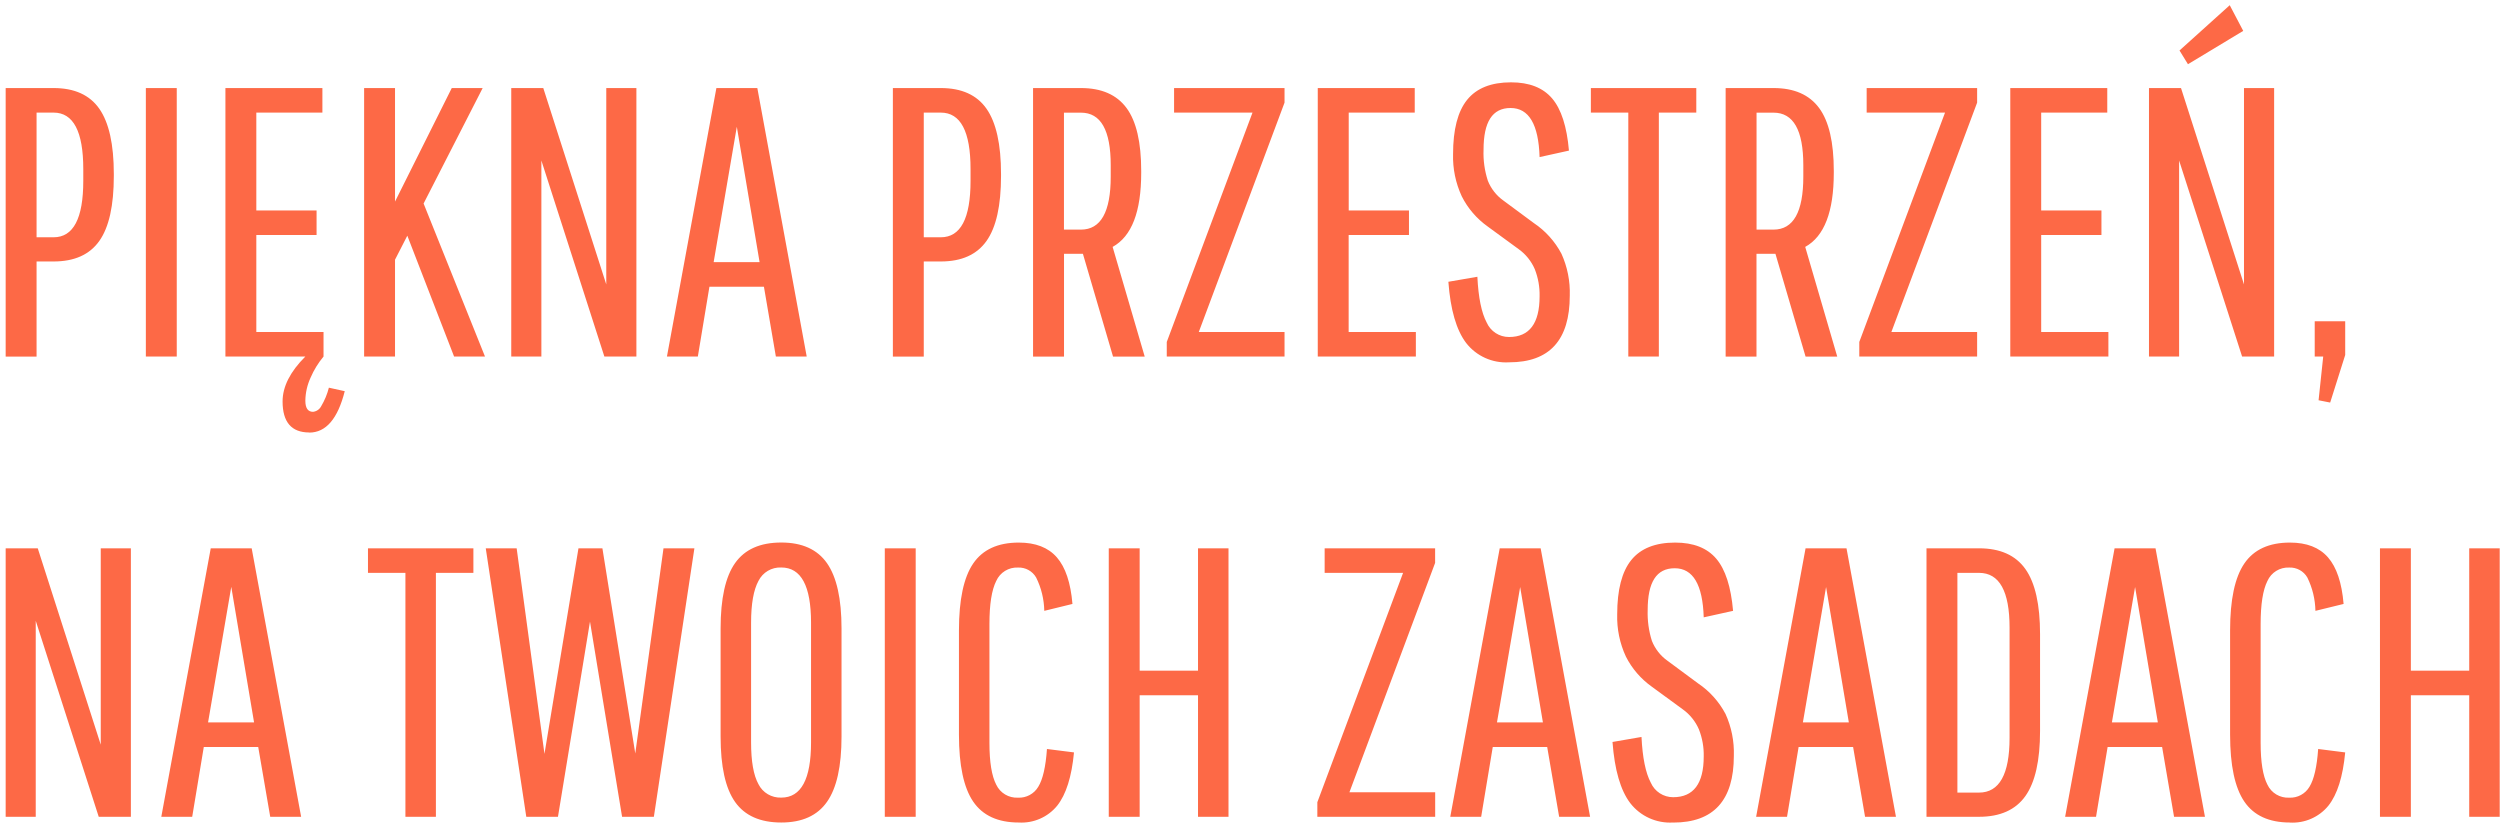 <svg width="419" height="138" viewBox="0 0 419 138" fill="none" xmlns="http://www.w3.org/2000/svg">
<g clip-path="url(#clip0_119_129)">
<g clip-path="url(#clip1_119_129)">
<path d="M0.95 59.755V14.758H8.978C12.473 14.758 15.033 15.915 16.646 18.229C18.26 20.543 19.076 24.183 19.076 29.157V29.483C19.076 34.458 18.27 38.087 16.646 40.382C15.023 42.676 12.473 43.823 8.978 43.823H6.129V59.765H0.95V59.755ZM6.129 39.769H8.978C12.294 39.769 13.957 36.624 13.957 30.314V28.326C13.957 22.027 12.294 18.872 8.978 18.872H6.129V39.759V39.769ZM24.445 59.755V14.758H29.624V59.755H24.445ZM42.959 39.383V55.641H54.224V59.755H37.78V14.758H54.034V18.872H42.959V35.269H53.058V39.383H42.959ZM51.833 72.483C48.855 72.483 47.361 70.753 47.361 67.281C47.361 64.799 48.636 62.287 51.176 59.755H54.224C53.337 60.824 52.6 62.02 52.052 63.296C51.495 64.512 51.196 65.818 51.176 67.153C51.176 68.399 51.604 69.022 52.471 69.022C53.048 68.953 53.556 68.607 53.825 68.092C54.403 67.123 54.841 66.075 55.12 64.977L57.779 65.561C56.614 70.189 54.632 72.503 51.823 72.503L51.833 72.483ZM66.205 43.556V59.755H61.026V14.758H66.205V33.785L75.716 14.758H80.895L70.995 34.112L81.284 59.755H76.105L68.266 39.502L66.195 43.547L66.205 43.556ZM101.292 59.755L90.735 26.902V59.755H85.686V14.758H91.054L101.611 47.67V14.758H106.66V59.755H101.282H101.292ZM130.035 59.755L128.033 48.056H118.9L116.958 59.755H111.779L120.066 14.758H126.928L135.204 59.755H130.035ZM123.492 21.245L119.608 43.932H127.306L123.492 21.245ZM149.645 59.755V14.758H157.673C161.169 14.758 163.728 15.915 165.342 18.229C166.955 20.543 167.772 24.183 167.772 29.157V29.483C167.772 34.458 166.965 38.087 165.342 40.382C163.718 42.676 161.169 43.823 157.673 43.823H154.824V59.765H149.645V59.755ZM154.824 39.769H157.673C160.999 39.769 162.663 36.624 162.663 30.314V28.326C162.663 22.027 160.999 18.872 157.673 18.872H154.824V39.759V39.769ZM173.14 59.755V14.758H181.167C184.623 14.758 187.163 15.876 188.806 18.101C190.449 20.326 191.266 23.846 191.266 28.643V28.969C191.266 35.486 189.673 39.62 186.476 41.381L191.854 59.765H186.545L181.496 42.538H178.329V59.765H173.15L173.14 59.755ZM178.319 38.483H181.167C184.494 38.483 186.157 35.526 186.157 29.612V27.684C186.157 21.809 184.494 18.882 181.167 18.882H178.319V38.493V38.483ZM195.549 59.755V57.313L209.92 18.872H196.774V14.758H215.288V17.201L200.917 55.641H215.288V59.755H195.549ZM226.035 39.383V55.641H237.299V59.755H220.856V14.758H237.11V18.872H226.045V35.269H236.144V39.383H226.045H226.035ZM252.905 60.725C250.117 60.893 247.428 59.676 245.725 57.481C244.081 55.315 243.095 51.903 242.747 47.225L247.607 46.385C247.776 49.856 248.294 52.407 249.161 54.039C249.808 55.523 251.282 56.492 252.915 56.482C256.322 56.482 258.035 54.207 258.035 49.668C258.074 48.106 257.796 46.553 257.228 45.109C256.65 43.774 255.724 42.617 254.539 41.766L249.36 37.979C247.507 36.663 246.004 34.923 244.988 32.895C243.962 30.68 243.464 28.257 243.534 25.824C243.534 21.71 244.32 18.674 245.894 16.726C247.468 14.778 249.918 13.799 253.244 13.799C256.312 13.799 258.602 14.699 260.136 16.498C261.67 18.298 262.606 21.216 262.955 25.241L258.035 26.329C257.865 20.84 256.242 18.101 253.174 18.101C250.107 18.101 248.643 20.435 248.643 25.102C248.573 26.863 248.822 28.613 249.36 30.285C249.888 31.61 250.784 32.767 251.949 33.598L257.069 37.385C259.021 38.691 260.604 40.461 261.7 42.528C262.696 44.723 263.174 47.127 263.094 49.54C263.094 56.996 259.708 60.725 252.925 60.725H252.905ZM266.63 18.872V14.758H284.298V18.872H278.023V59.755H272.904V18.872H266.63ZM289.218 59.755V14.758H297.245C300.701 14.758 303.241 15.876 304.884 18.101C306.527 20.326 307.344 23.846 307.344 28.643V28.969C307.344 35.486 305.751 39.62 302.554 41.381L307.922 59.765H302.613L297.564 42.538H294.387V59.765H289.208L289.218 59.755ZM294.397 38.483H297.245C300.572 38.483 302.235 35.526 302.235 29.612V27.684C302.235 21.809 300.572 18.882 297.245 18.882H294.397V38.493V38.483ZM311.617 59.755V57.313L325.988 18.872H312.852V14.758H331.366V17.201L316.995 55.641H331.366V59.755H311.627H311.617ZM342.103 39.383V55.641H353.367V59.755H336.924V14.758H353.178V18.872H342.103V35.269H352.202V39.383H342.103ZM375.776 59.755L365.219 26.902V59.755H360.169V14.758H365.537L376.094 47.67V14.758H381.144V59.755H375.776ZM365.288 8.458L373.704 0.873L375.965 5.175L366.703 10.763L365.278 8.448L365.288 8.458ZM387.946 59.755V53.842H393.056V59.498L390.536 67.469L388.594 67.084L389.37 59.755H387.946ZM16.547 136.894L5.99 104.041V136.894H0.95V91.897H6.328L16.885 124.809V91.897H21.935V136.894H16.547ZM45.29 136.894L43.278 125.195H34.155L32.213 136.894H27.034L35.32 91.897H42.182L50.469 136.894H45.29ZM38.756 98.384L34.872 121.071H42.581L38.766 98.384H38.756ZM61.673 96.011V91.897H79.341V96.011H73.057V136.894H67.948V96.011H61.663H61.673ZM104.26 136.894L98.882 104.179L93.514 136.894H88.205L81.413 91.897H86.592L91.253 126.352L96.95 91.897H100.963L106.471 126.283L111.202 91.897H116.381L109.588 136.894H104.28H104.26ZM130.942 137.853C127.406 137.853 124.826 136.706 123.203 134.412C121.58 132.117 120.773 128.468 120.773 123.454V105.327C120.773 100.313 121.58 96.663 123.203 94.369C124.826 92.075 127.396 90.927 130.942 90.927C134.437 90.927 136.997 92.084 138.61 94.399C140.224 96.713 141.04 100.352 141.04 105.327V123.454C141.04 128.429 140.234 132.068 138.61 134.382C136.997 136.696 134.437 137.853 130.942 137.853ZM130.942 133.68C134.268 133.68 135.931 130.594 135.931 124.423V104.367C135.931 98.196 134.268 95.111 130.942 95.111C129.328 95.041 127.834 95.922 127.117 97.365C126.3 98.869 125.882 101.203 125.882 104.367V124.423C125.882 127.598 126.29 129.932 127.117 131.425C127.824 132.859 129.328 133.739 130.942 133.68ZM148.291 136.894V91.897H153.47V136.894H148.291ZM170.75 137.853C167.254 137.853 164.704 136.686 163.111 134.352C161.517 132.018 160.72 128.28 160.72 123.138V105.653C160.72 100.51 161.517 96.772 163.111 94.438C164.704 92.104 167.254 90.937 170.75 90.937C173.558 90.937 175.68 91.758 177.124 93.41C178.568 95.061 179.444 97.662 179.743 101.222L175.022 102.379C174.982 100.441 174.524 98.532 173.658 96.792C173.04 95.714 171.865 95.071 170.62 95.121C169.047 95.051 167.602 95.941 166.965 97.375C166.208 98.879 165.83 101.272 165.83 104.575V124.502C165.83 127.716 166.208 130.05 166.965 131.504C167.622 132.908 169.066 133.769 170.62 133.69C172.005 133.759 173.319 133.047 174.016 131.86C174.773 130.634 175.261 128.527 175.47 125.531L180.002 126.104C179.614 130.179 178.677 133.156 177.183 135.035C175.62 136.953 173.22 138.002 170.74 137.853H170.75ZM200.787 136.894V116.522H191.007V136.894H185.828V91.897H191.007V112.407H200.787V91.897H205.897V136.894H200.787ZM220.786 136.894V134.451L235.158 96.011H222.011V91.897H240.526V94.339L226.164 132.78H240.536V136.894H220.786ZM261.311 136.894L259.309 125.195H250.187L248.244 136.894H243.066L251.352 91.897H258.214L266.5 136.894H261.321H261.311ZM254.778 98.384L250.894 121.071H258.592L254.778 98.384ZM280.414 137.853C277.625 138.021 274.936 136.805 273.233 134.609C271.59 132.444 270.604 129.032 270.255 124.354L275.115 123.513C275.284 126.985 275.802 129.536 276.669 131.168C277.316 132.651 278.79 133.621 280.424 133.611C283.83 133.611 285.543 131.336 285.543 126.797C285.583 125.234 285.304 123.682 284.736 122.238C284.158 120.903 283.232 119.745 282.047 118.895L276.868 115.107C275.016 113.792 273.512 112.051 272.496 110.034C271.47 107.819 270.972 105.396 271.042 102.963C271.042 98.849 271.829 95.813 273.402 93.865C274.976 91.916 277.426 90.937 280.752 90.937C283.82 90.937 286.11 91.837 287.644 93.637C289.178 95.437 290.114 98.354 290.463 102.379L285.543 103.467C285.373 97.979 283.75 95.239 280.683 95.239C277.615 95.239 276.151 97.573 276.151 102.241C276.091 103.991 276.33 105.742 276.858 107.413C277.386 108.738 278.282 109.896 279.448 110.726L284.567 114.514C286.519 115.819 288.102 117.59 289.198 119.657C290.194 121.852 290.672 124.255 290.592 126.668C290.592 134.135 287.206 137.863 280.434 137.863L280.414 137.853ZM312.583 136.894L310.581 125.195H301.448L299.506 136.894H294.327L302.613 91.897H309.475L317.762 136.894H312.583ZM306.049 98.384L302.165 121.071H309.864L306.049 98.384ZM322.881 136.894V91.897H331.685C335.221 91.897 337.81 93.054 339.453 95.368C341.097 97.682 341.913 101.321 341.913 106.296V122.495C341.913 127.469 341.097 131.109 339.453 133.423C337.81 135.737 335.221 136.894 331.685 136.894H322.881ZM328.06 132.839H331.685C335.091 132.839 336.804 129.774 336.804 123.652V105.208C336.804 99.076 335.101 96.011 331.685 96.011H328.06V132.839ZM364.372 136.894L362.37 125.195H353.237L351.295 136.894H346.116L354.403 91.897H361.265L369.551 136.894H364.372ZM357.839 98.384L353.955 121.071H361.653L357.839 98.384ZM383.793 137.853C380.297 137.853 377.748 136.686 376.154 134.352C374.561 132.018 373.764 128.28 373.764 123.138V105.653C373.764 100.51 374.561 96.772 376.154 94.438C377.748 92.104 380.297 90.937 383.793 90.937C386.602 90.937 388.723 91.758 390.167 93.41C391.611 95.061 392.488 97.662 392.787 101.222L388.066 102.379C388.026 100.441 387.568 98.532 386.711 96.792C386.094 95.714 384.919 95.071 383.674 95.121C382.1 95.051 380.656 95.941 380.018 97.375C379.262 98.879 378.883 101.272 378.883 104.575V124.502C378.883 127.716 379.262 130.05 380.018 131.504C380.676 132.908 382.12 133.769 383.674 133.69C385.058 133.759 386.373 133.047 387.07 131.86C387.827 130.634 388.315 128.527 388.524 125.531L393.056 126.104C392.667 130.179 391.731 133.156 390.237 135.035C388.673 136.953 386.273 138.002 383.793 137.863V137.853ZM413.841 136.894V116.522H404.061V136.894H398.882V91.897H404.061V112.407H413.841V91.897H418.95V136.894H413.841Z" fill="#FD6946"/>
</g>
</g>
<defs>
<clipPath id="clip0_119_129">
<rect width="418" height="137" fill="white" transform="translate(0.95 0.873)"/>
</clipPath>
<clipPath id="clip1_119_129">
<rect width="418" height="137" fill="white" transform="translate(0.95 0.873)"/>
</clipPath>
</defs>
</svg>
